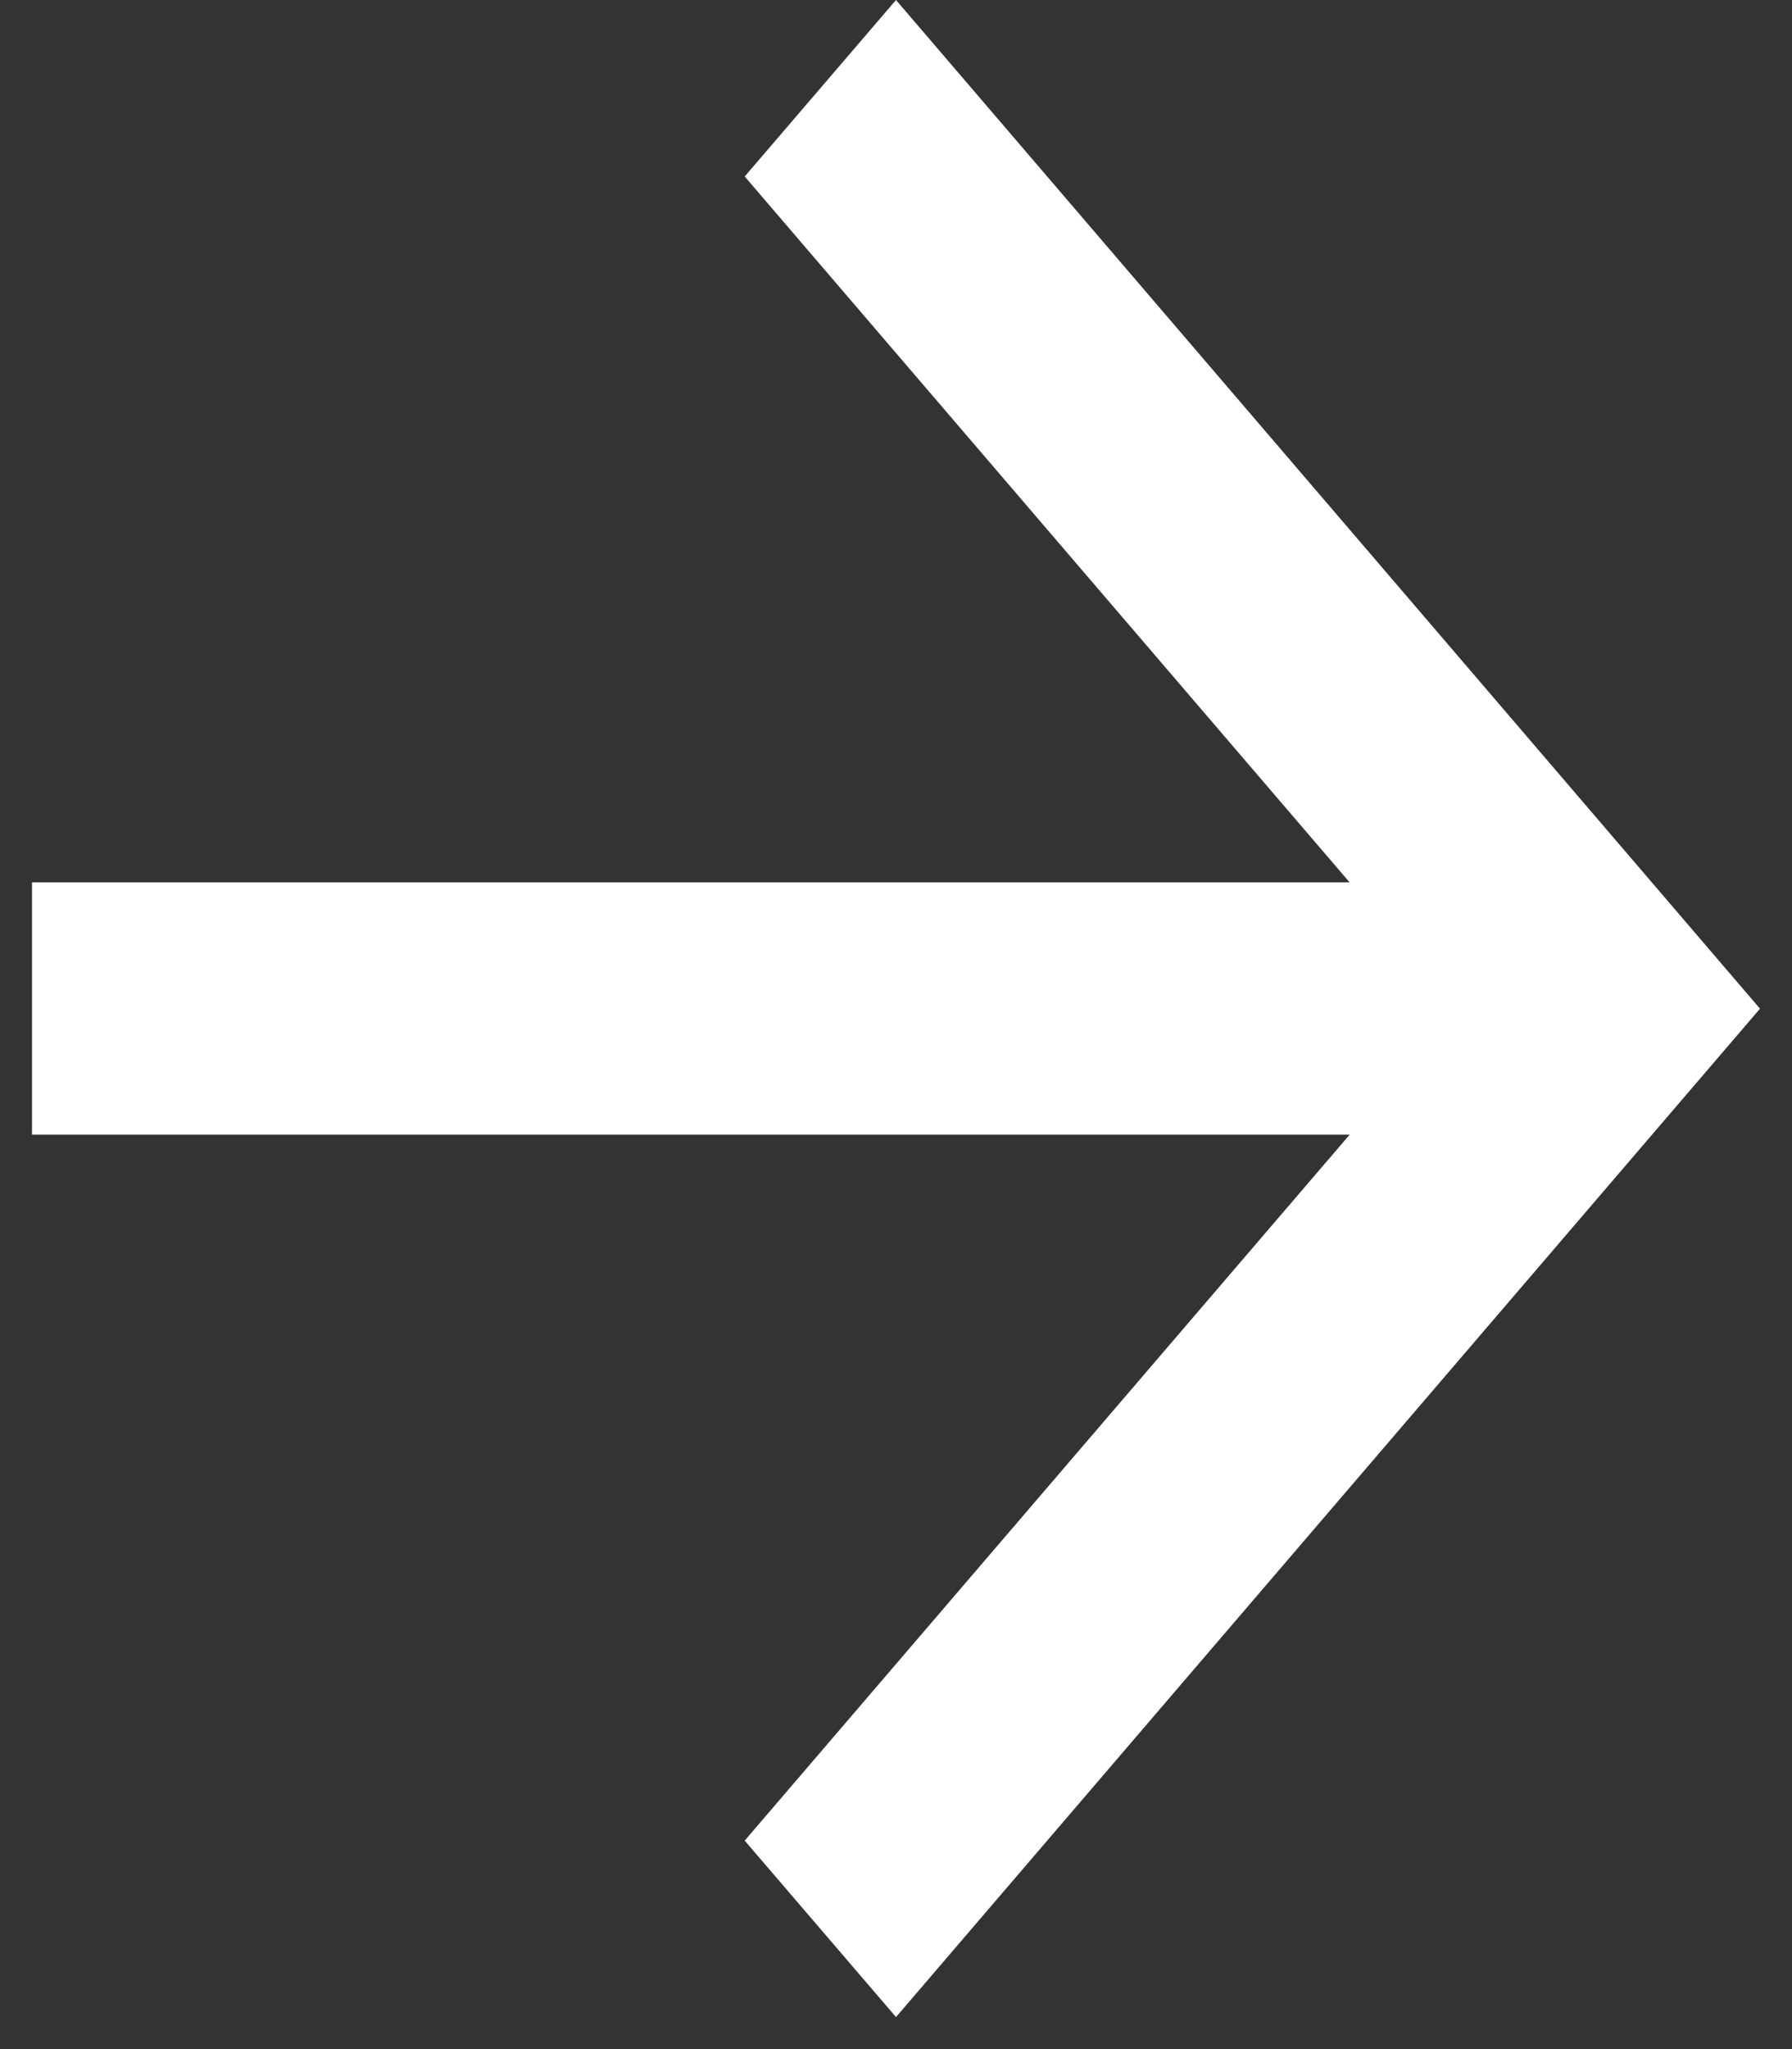 <svg width="7" height="8" viewBox="0 0 7 8" fill="none" xmlns="http://www.w3.org/2000/svg">
<rect x="0" y="0" width="7" height="8" fill="#333333" stroke="none"/>
<path fill-rule="evenodd" clip-rule="evenodd" d="M3.5 0L2.909 0.689L5.272 3.445H0.125V4.43H5.272L2.909 7.186L3.5 7.875L6.875 3.938L3.5 0Z" fill="white"/>
</svg>
